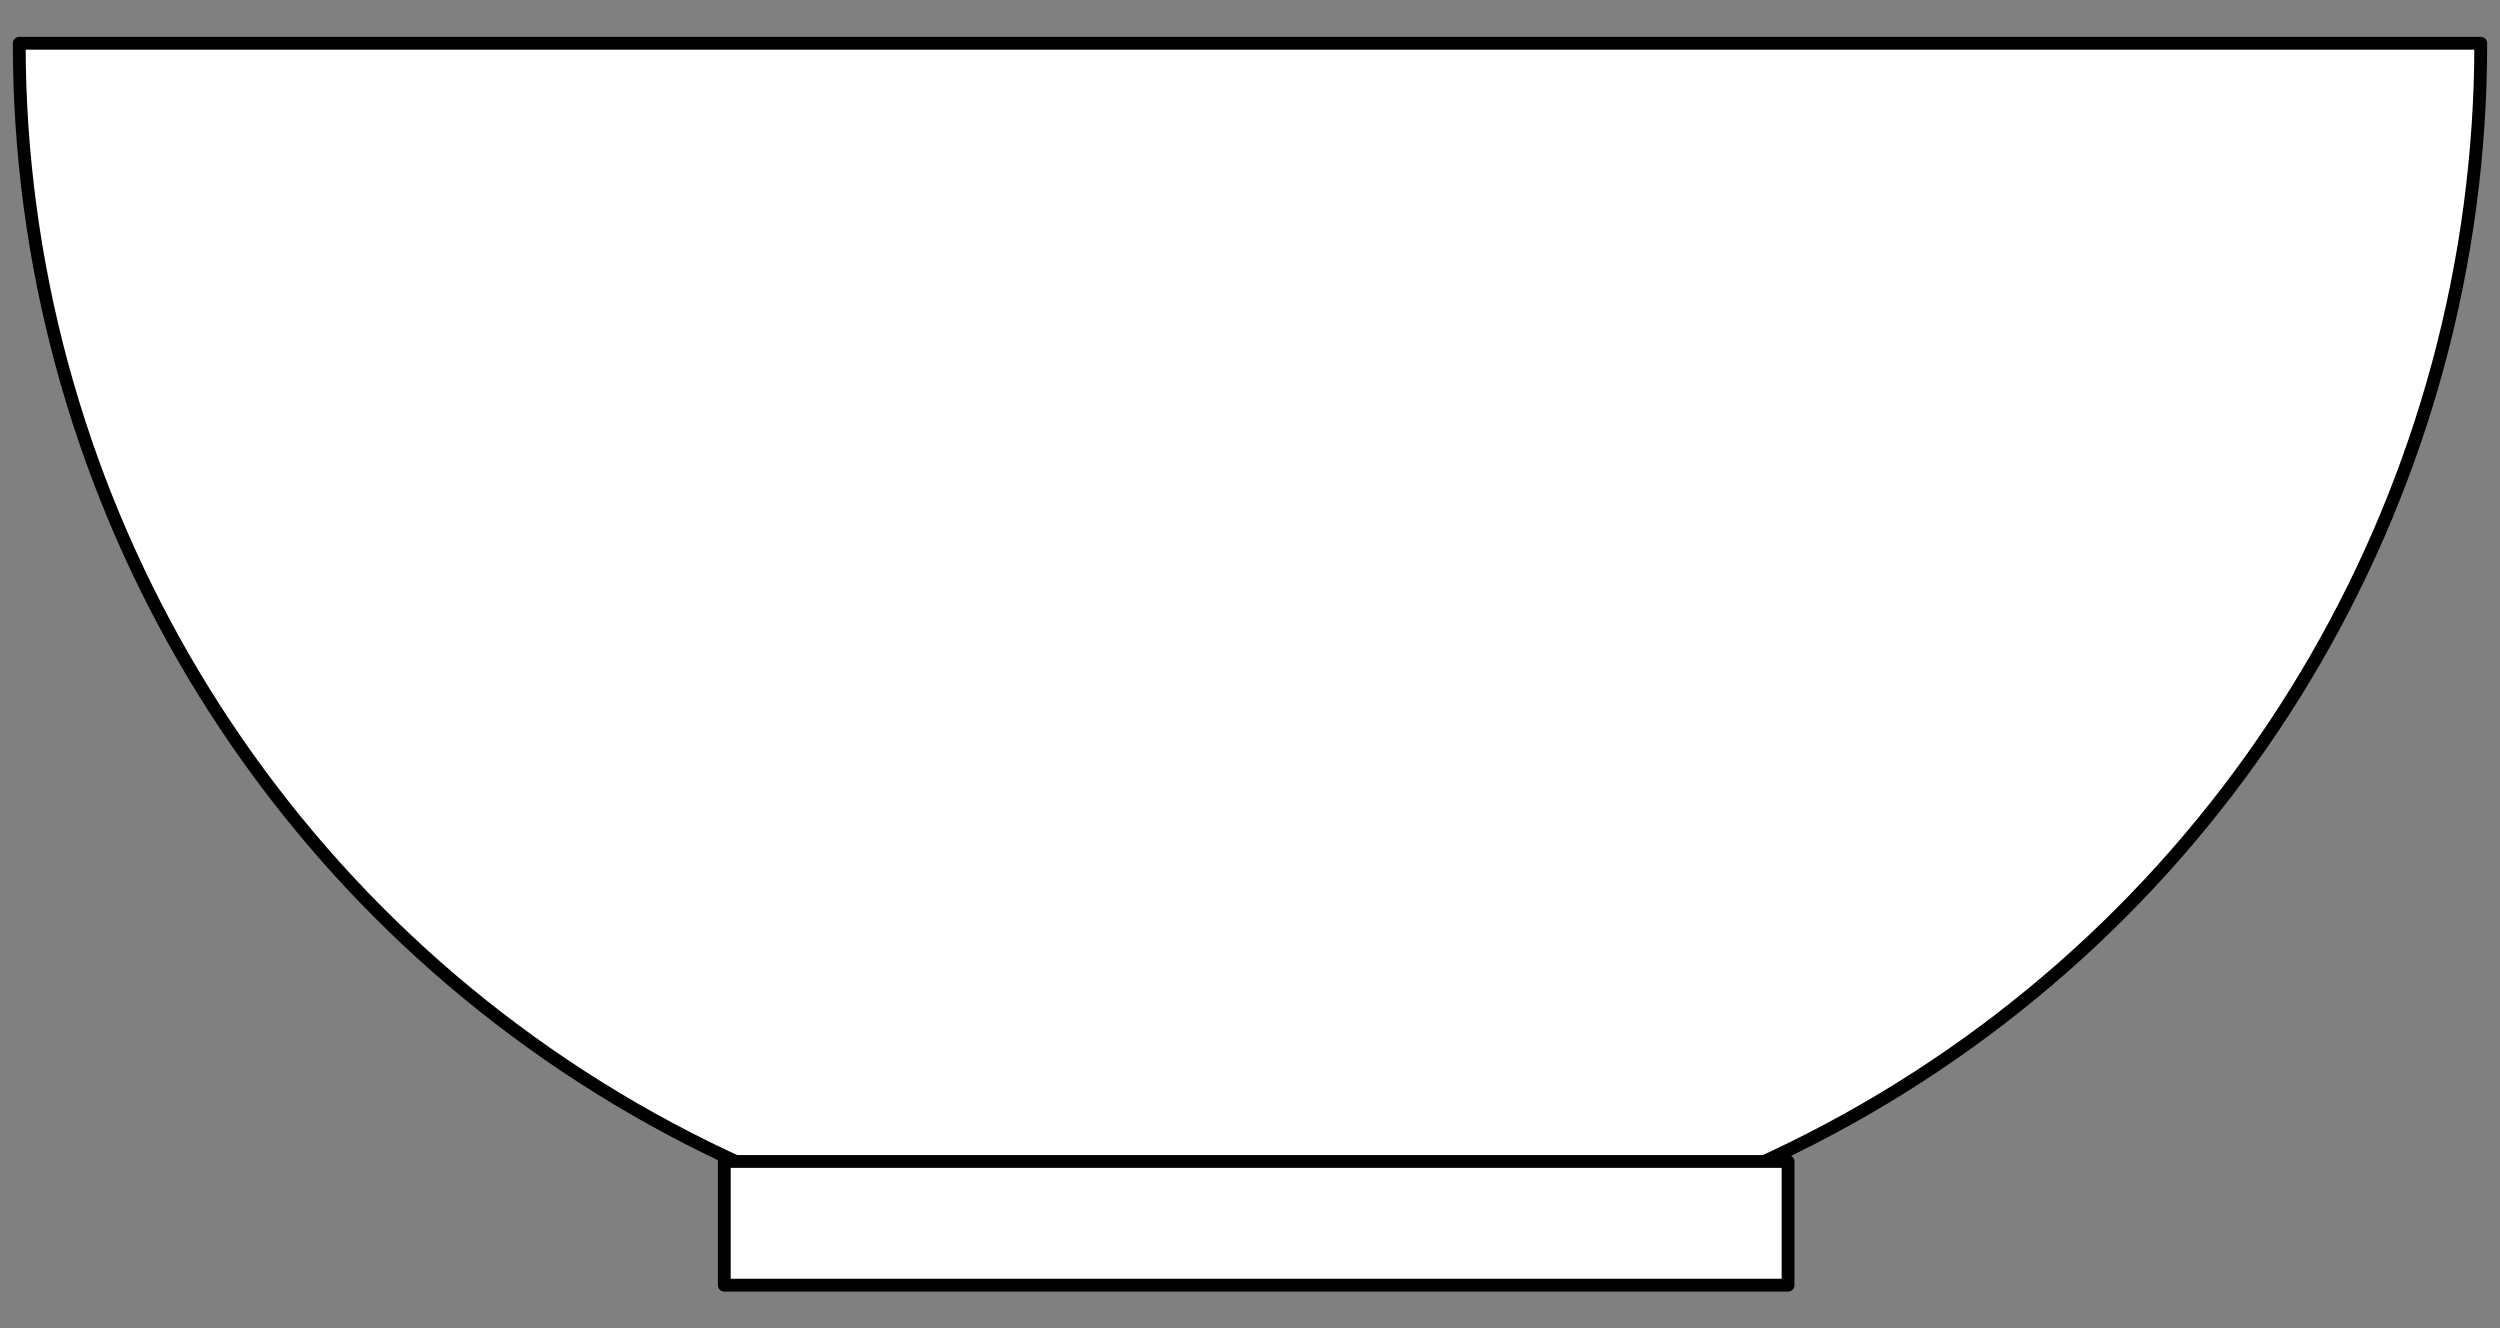<?xml version="1.0" encoding="UTF-8" standalone="no"?>
<!DOCTYPE svg PUBLIC "-//W3C//DTD SVG 1.1//EN" "http://www.w3.org/Graphics/SVG/1.1/DTD/svg11.dtd">
<svg xmlns:xl="http://www.w3.org/1999/xlink" xmlns="http://www.w3.org/2000/svg" xmlns:dc="http://purl.org/dc/elements/1.1/" version="1.1" viewBox="63 103.5 292.5 155.427" width="292.5" height="155.427">
  <rect x="63" y="103.5" width="292.5" height="155.427" fill="#808080" stroke="none"/>
  <defs>
    <clipPath id="artboard_clip_path">
      <path d="M 63 103.5 L 355.5 103.5 L 355.5 258.927 L 63 258.927 Z"/>
    </clipPath>
  </defs>
  <g id="Bowl_(2)" stroke="none" stroke-opacity="1" fill-opacity="1" stroke-dasharray="none" fill="none">
    <title>Bowl (2)</title>
    <g id="Bowl_(2)_Art" clip-path="url(#artboard_clip_path)">
      <title>Art</title>
      <g id="Group_25">
        <g id="Graphic_27">
          <title>path4567</title>
          <path d="M 353.25 108.563 C 353.25 160.009 325.804 207.547 281.25 233.27 C 236.696 258.994 181.803 258.994 137.25 233.27 C 92.696 207.547 65.25 160.009 65.25 108.562 L 209.25 108.563 Z" fill="#FFFFFF"/>
          <path d="M 353.25 108.563 C 353.25 160.009 325.804 207.547 281.25 233.27 C 236.696 258.994 181.803 258.994 137.25 233.27 C 92.696 207.547 65.25 160.009 65.25 108.562 L 209.25 108.563 Z" stroke="black" stroke-linecap="butt" stroke-linejoin="round" stroke-width="1.5"/>
        </g>
        <g id="Graphic_26">
          <title>rect4569</title>
          <rect x="147.742" y="239.392" width="124.462" height="14.472" fill="#FFFFFF"/>
          <rect x="147.742" y="239.392" width="124.462" height="14.472" stroke="black" stroke-linecap="butt" stroke-linejoin="round" stroke-width="1.5"/>
        </g>
      </g>
    </g>
  </g>
</svg>
